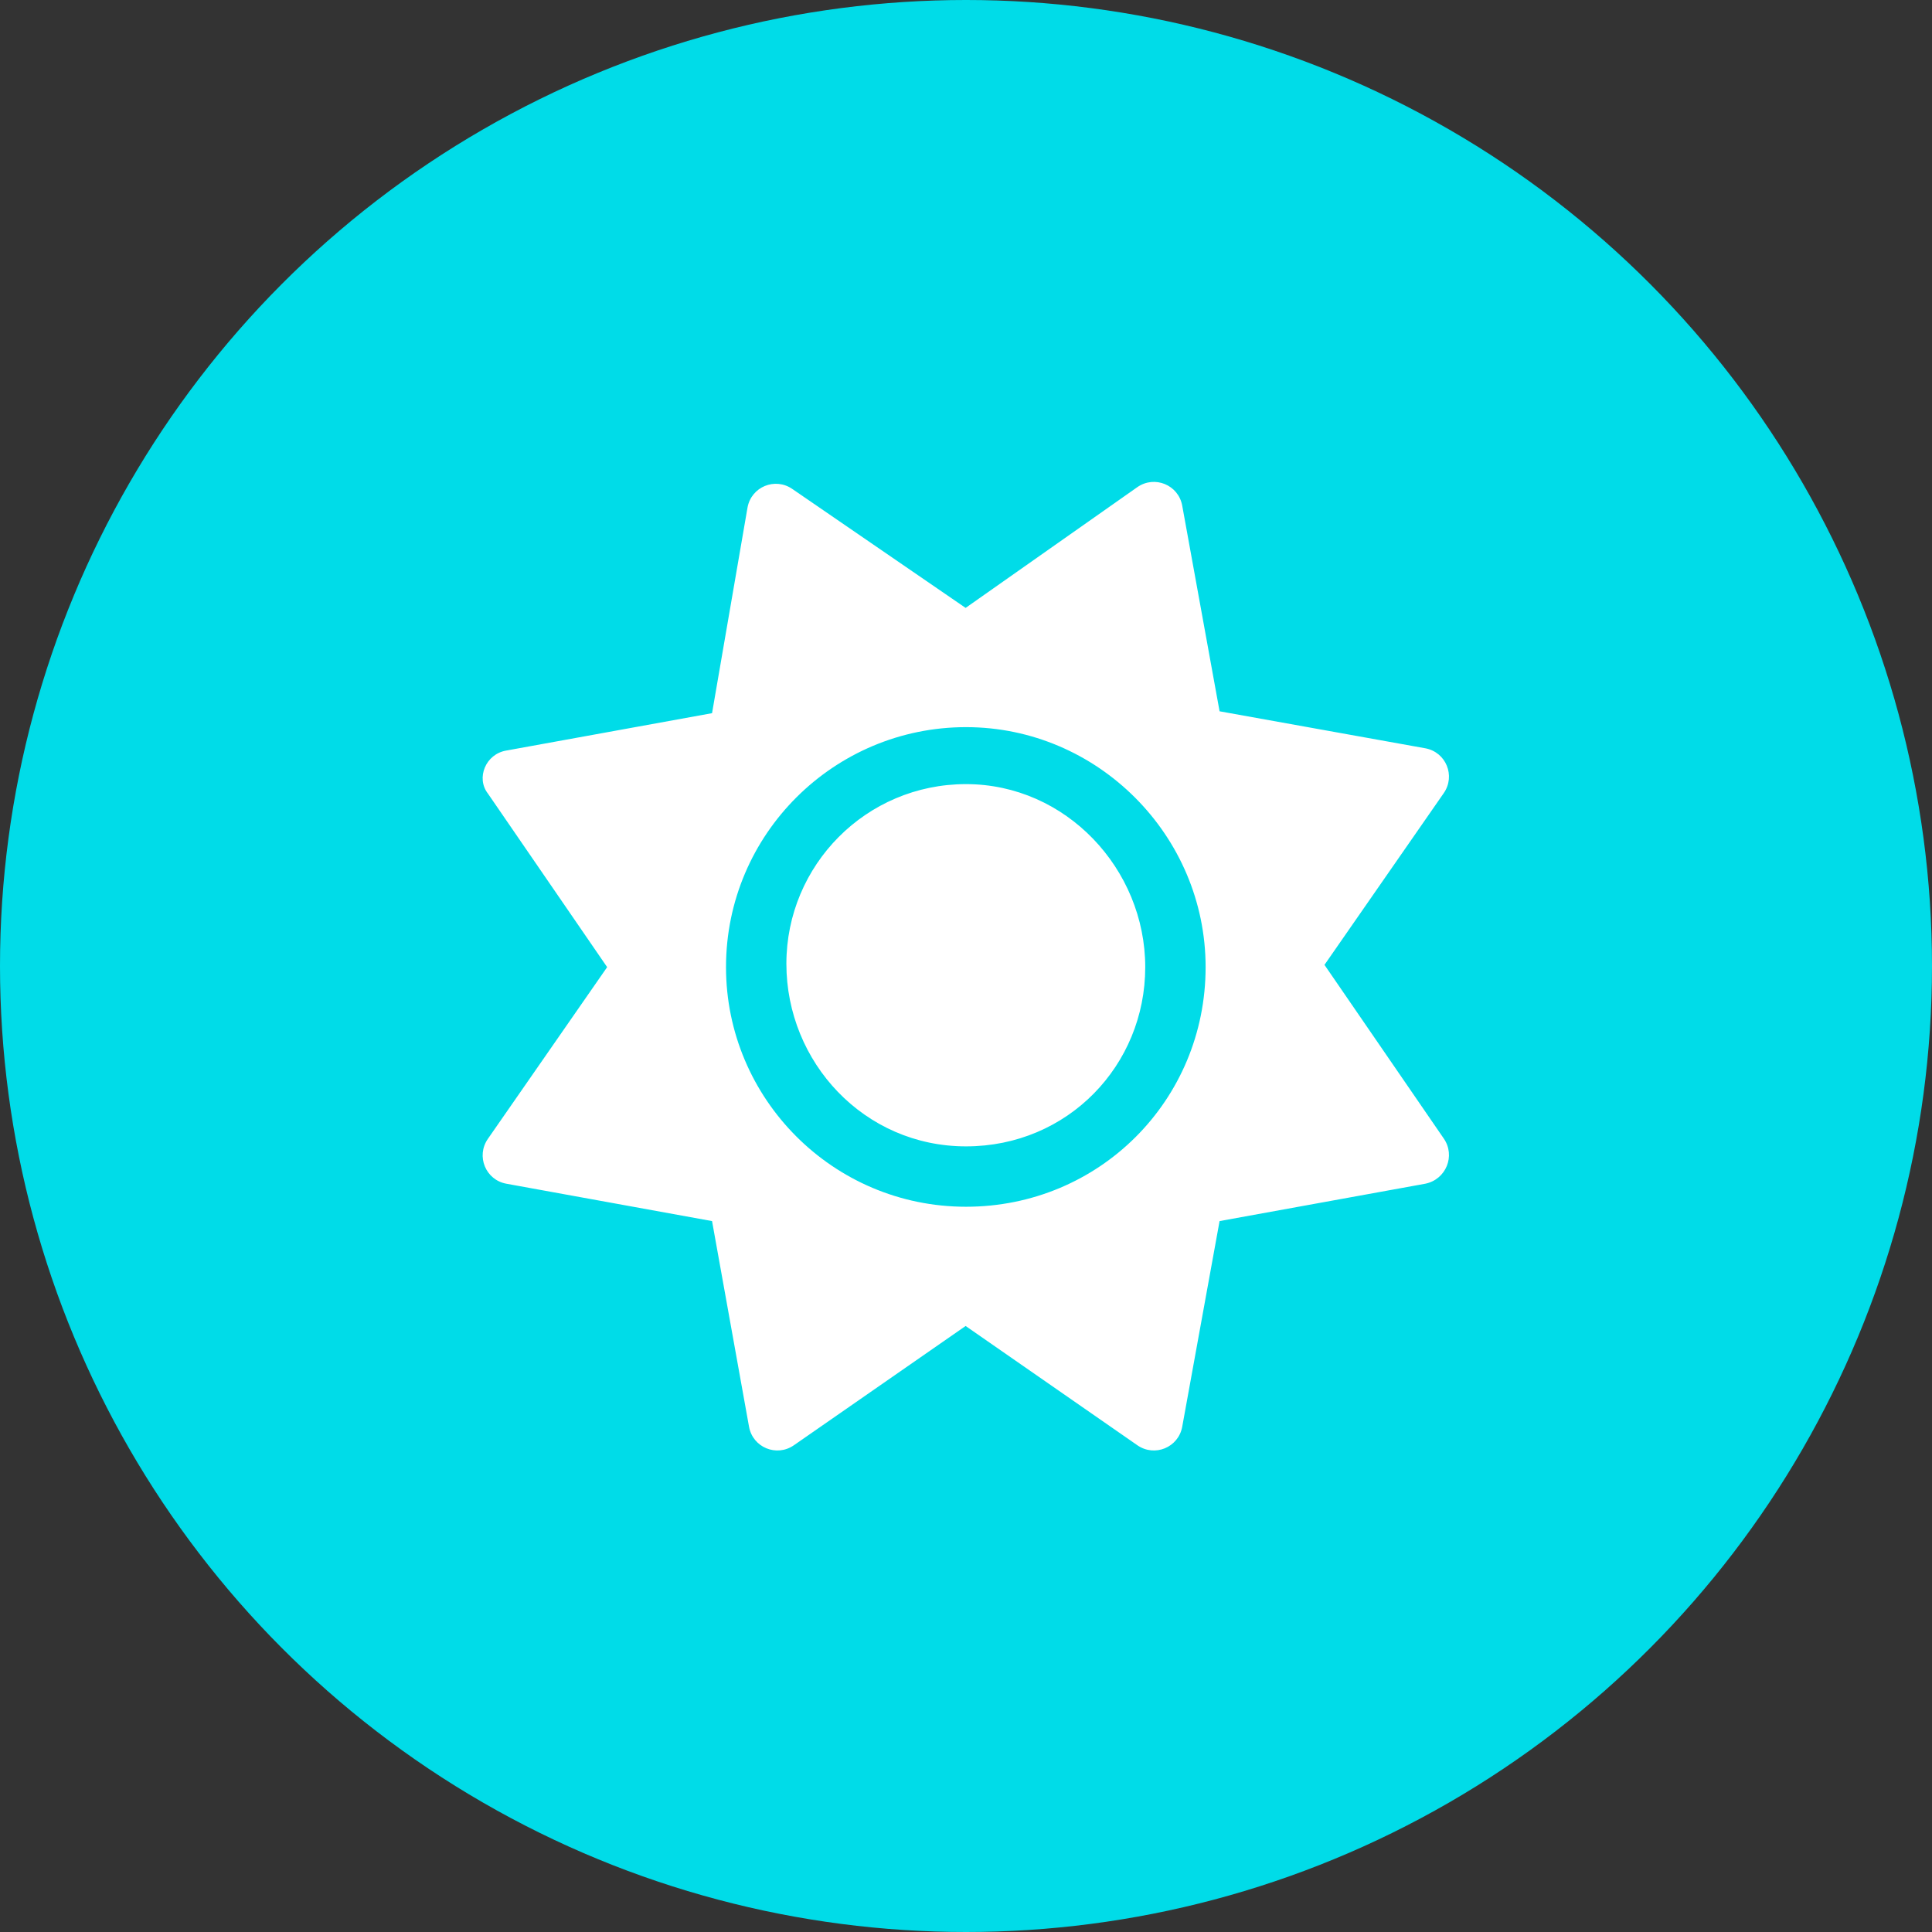 <?xml version="1.0" encoding="utf-8"?>
<!-- Generator: Adobe Illustrator 19.0.0, SVG Export Plug-In . SVG Version: 6.00 Build 0)  -->
<svg version="1.1" id="Layer_1" xmlns="http://www.w3.org/2000/svg" xmlns:xlink="http://www.w3.org/1999/xlink" x="0px" y="0px"
	 viewBox="0 0 512 512" style="enable-background:new 0 0 512 512;" xml:space="preserve">
<rect x="0" y="0" width="512" height="512" fill="#333333" stroke="none"/>
<style type="text/css">
	.st0{fill:#00DCE8;}
	.st1{fill:#FFFFFF;}
</style>
<circle id="XMLID_1_" class="st0" cx="256" cy="256" r="256"/>
<g id="XMLID_2_">
	<path id="XMLID_3_" class="st1" d="M256,207.8c-26.5,0-47.6,21.5-47.6,47.6s20.6,48.4,47.6,48.4s47.5-21.5,47.5-47.5
		S282.5,207.8,256,207.8z M382.6,301.7l-31.6-46l31.6-45.5c3.2-4.6,0.6-10.9-4.9-11.9l-54.5-9.8l-9.9-54.5c-1-5.5-7.3-8.1-11.9-4.9
		l-45.5,32L210,129.6c-4.6-3.2-10.9-0.6-11.9,4.9l-9.4,54.5l-54.5,9.9c-5.5,0.9-8.1,7.3-4.9,11.4l31.6,46l-31.6,45.5
		c-3.2,4.6-0.6,10.9,4.9,11.9l54.5,9.9l9.8,54.5c1,5.5,7.3,8.1,11.9,4.9l45.5-31.6l45.5,31.6c4.6,3.2,10.9,0.6,11.9-4.9l9.9-54.5
		l54.5-9.9C383.2,312.6,385.8,306.3,382.6,301.7z M256,319.8c-35.3,0-63.6-28.7-63.6-63.5c0-35.3,28.7-63.6,63.6-63.6
		s63.5,28.7,63.5,63.6C319.5,291.6,291.3,319.8,256,319.8z"/>
</g>
</svg>
